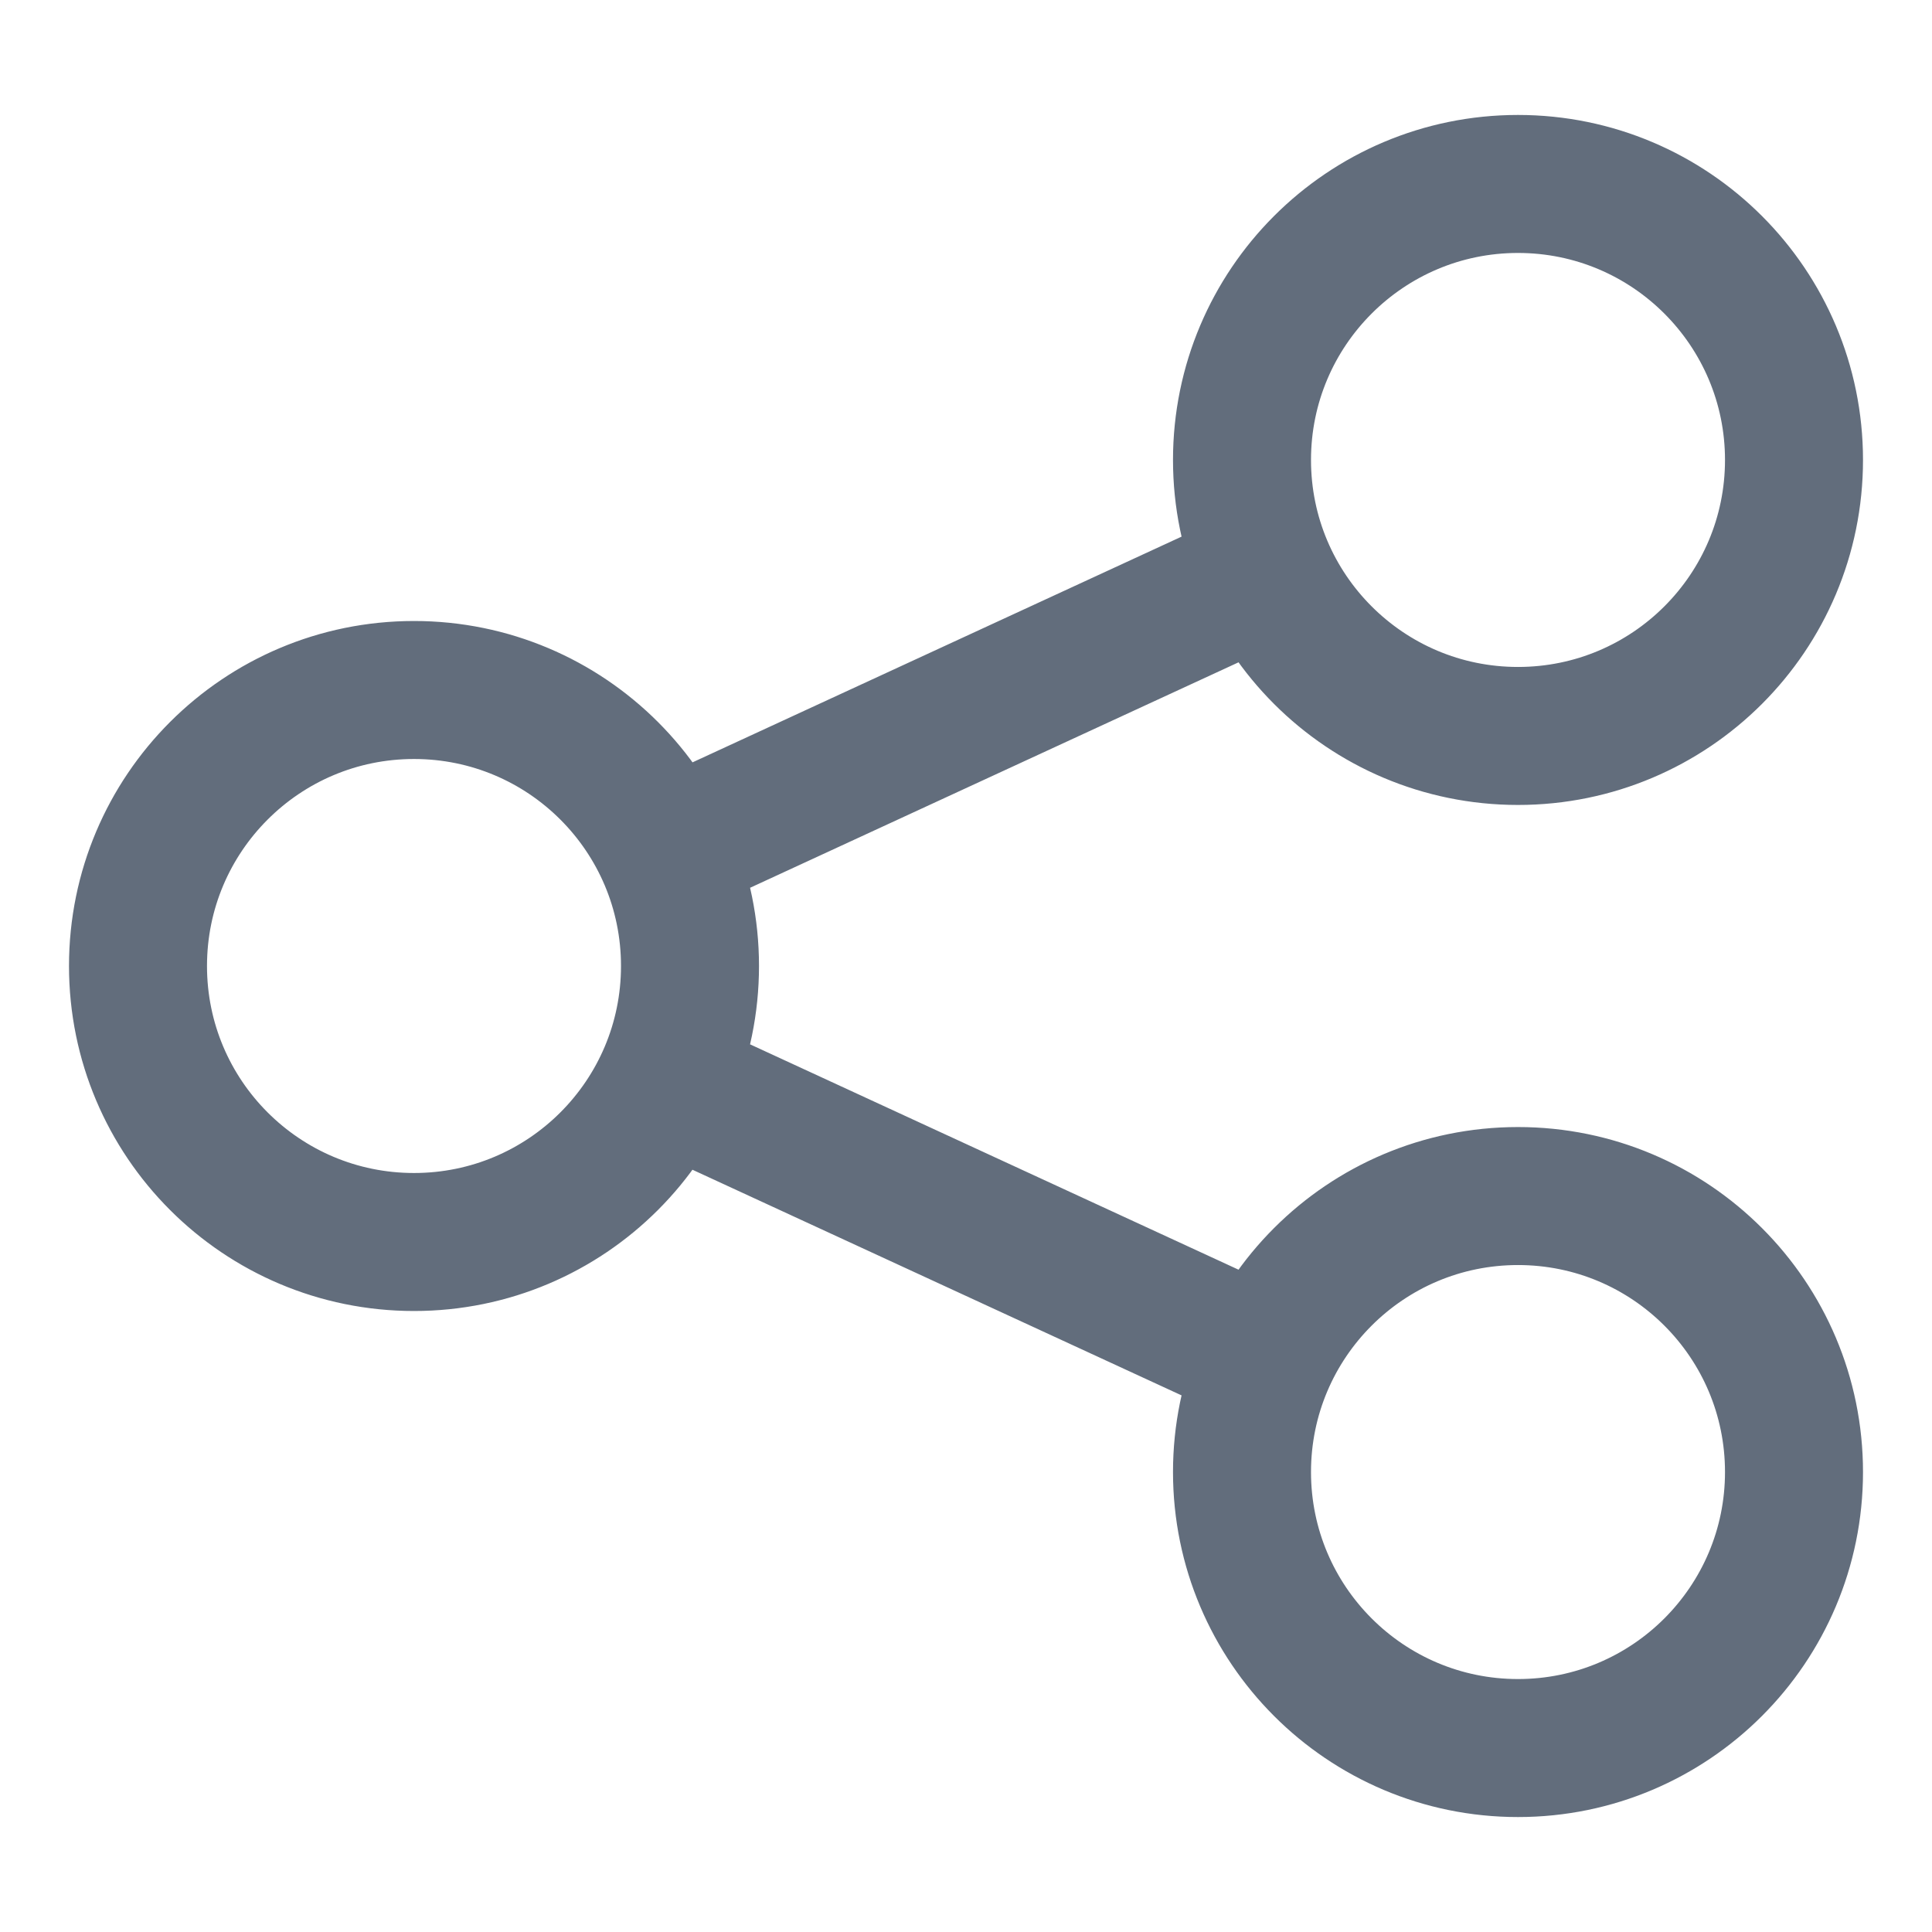 <svg width="14" height="14" viewBox="0 0 14 14" fill="none" xmlns="http://www.w3.org/2000/svg">
<path d="M4.819 6.167L9.152 4.167M4.819 7.834L9.152 9.833M13 3.333C13 4.438 12.105 5.333 11 5.333C9.895 5.333 9 4.438 9 3.333C9 2.229 9.895 1.333 11 1.333C12.105 1.333 13 2.229 13 3.333ZM5 7C5 8.105 4.105 9 3 9C1.895 9 1 8.105 1 7C1 5.895 1.895 5 3 5C4.105 5 5 5.895 5 7ZM13 10.667C13 11.771 12.105 12.667 11 12.667C9.895 12.667 9 11.771 9 10.667C9 9.562 9.895 8.667 11 8.667C12.105 8.667 13 9.562 13 10.667Z" stroke="#626D7C"/>
</svg>
